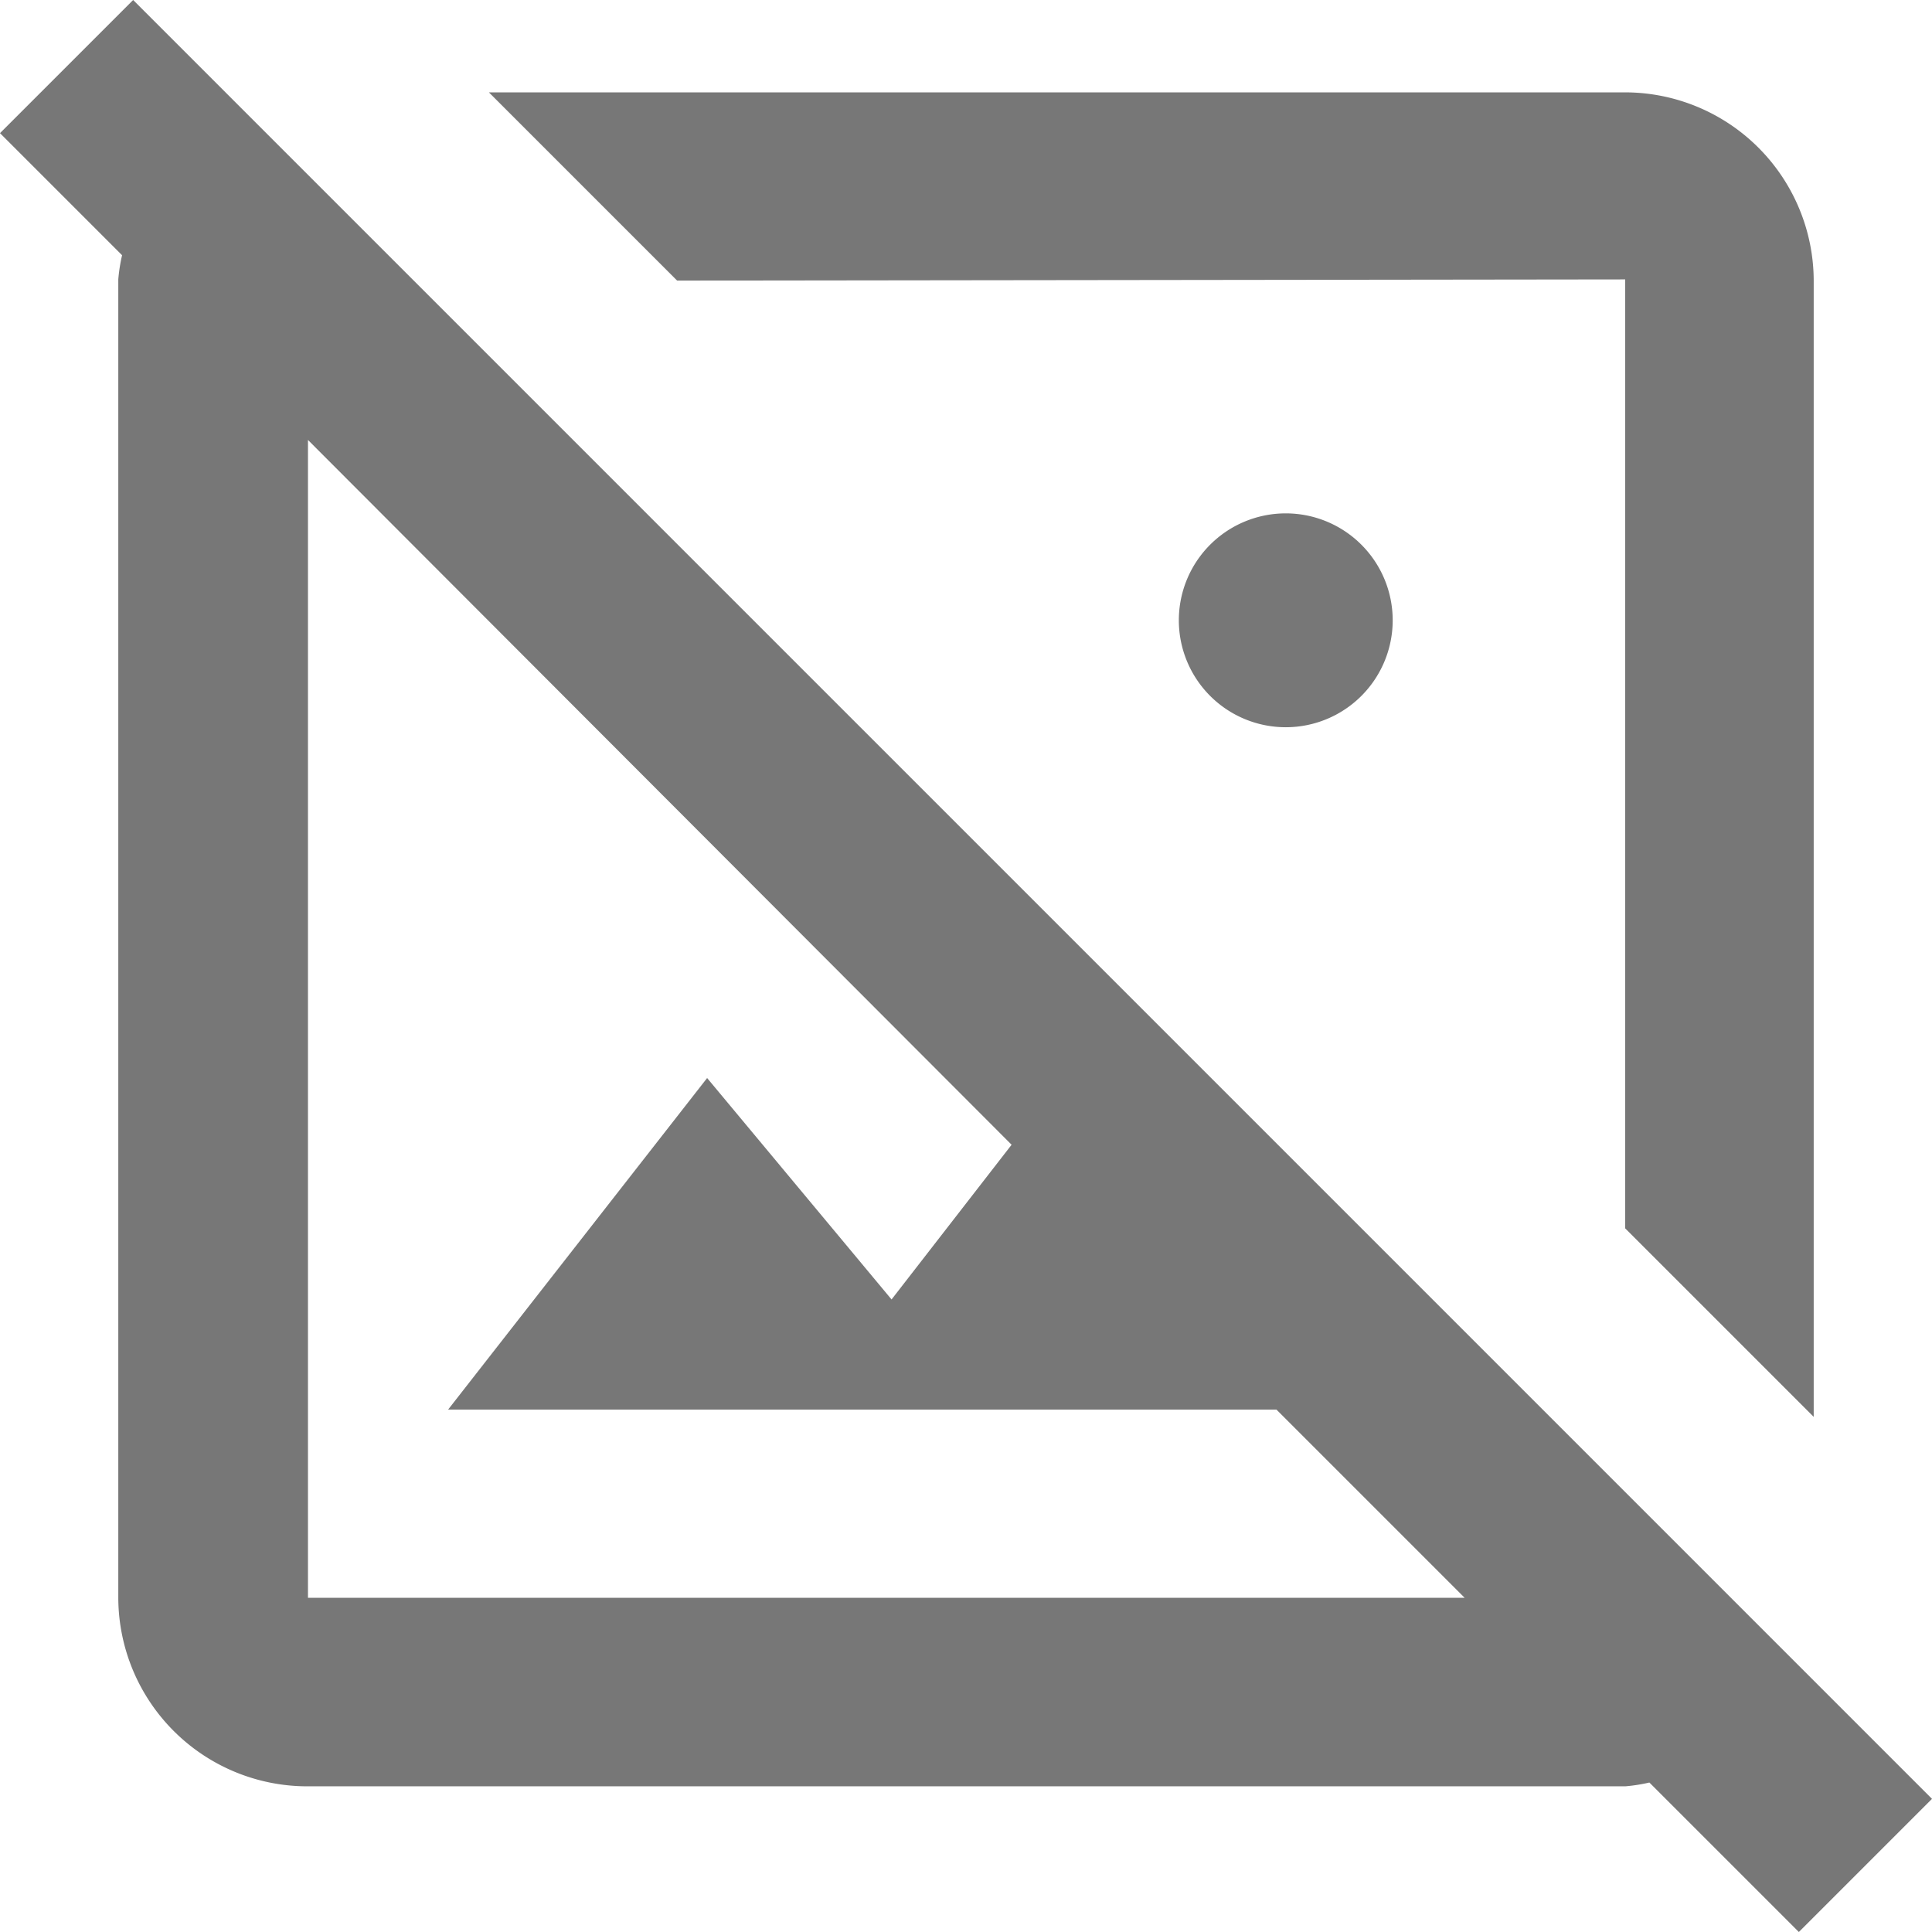 <?xml version="1.0" encoding="UTF-8"?>
<svg xmlns="http://www.w3.org/2000/svg" width="66.31" height="66.31" fill="#bdbdbd" viewBox="0 0 66.31 66.31">
  <title>broken-image</title>
  <path d="M55.78,9.59V42.16l6.47,6.47v-39a6.48,6.48,0,0,0-6.47-6.46h-39l6.46,6.46ZM4.57,0,0,4.57,4.19,8.76a5.74,5.74,0,0,0-.13.83V54.84a6.49,6.49,0,0,0,6.47,6.47H55.78a5.74,5.74,0,0,0,.83-.13l5.13,5.13,4.57-4.57Zm6,54.84V15.1L34.72,39.29,30.6,44.6,24.27,37,15.38,48.38H43.81l6.46,6.46ZM40.46,21.29a3.67,3.67,0,1,0,3.67-3.67A3.67,3.67,0,0,0,40.46,21.29Z" transform="translate(0)" fill="#777"></path>
</svg>
